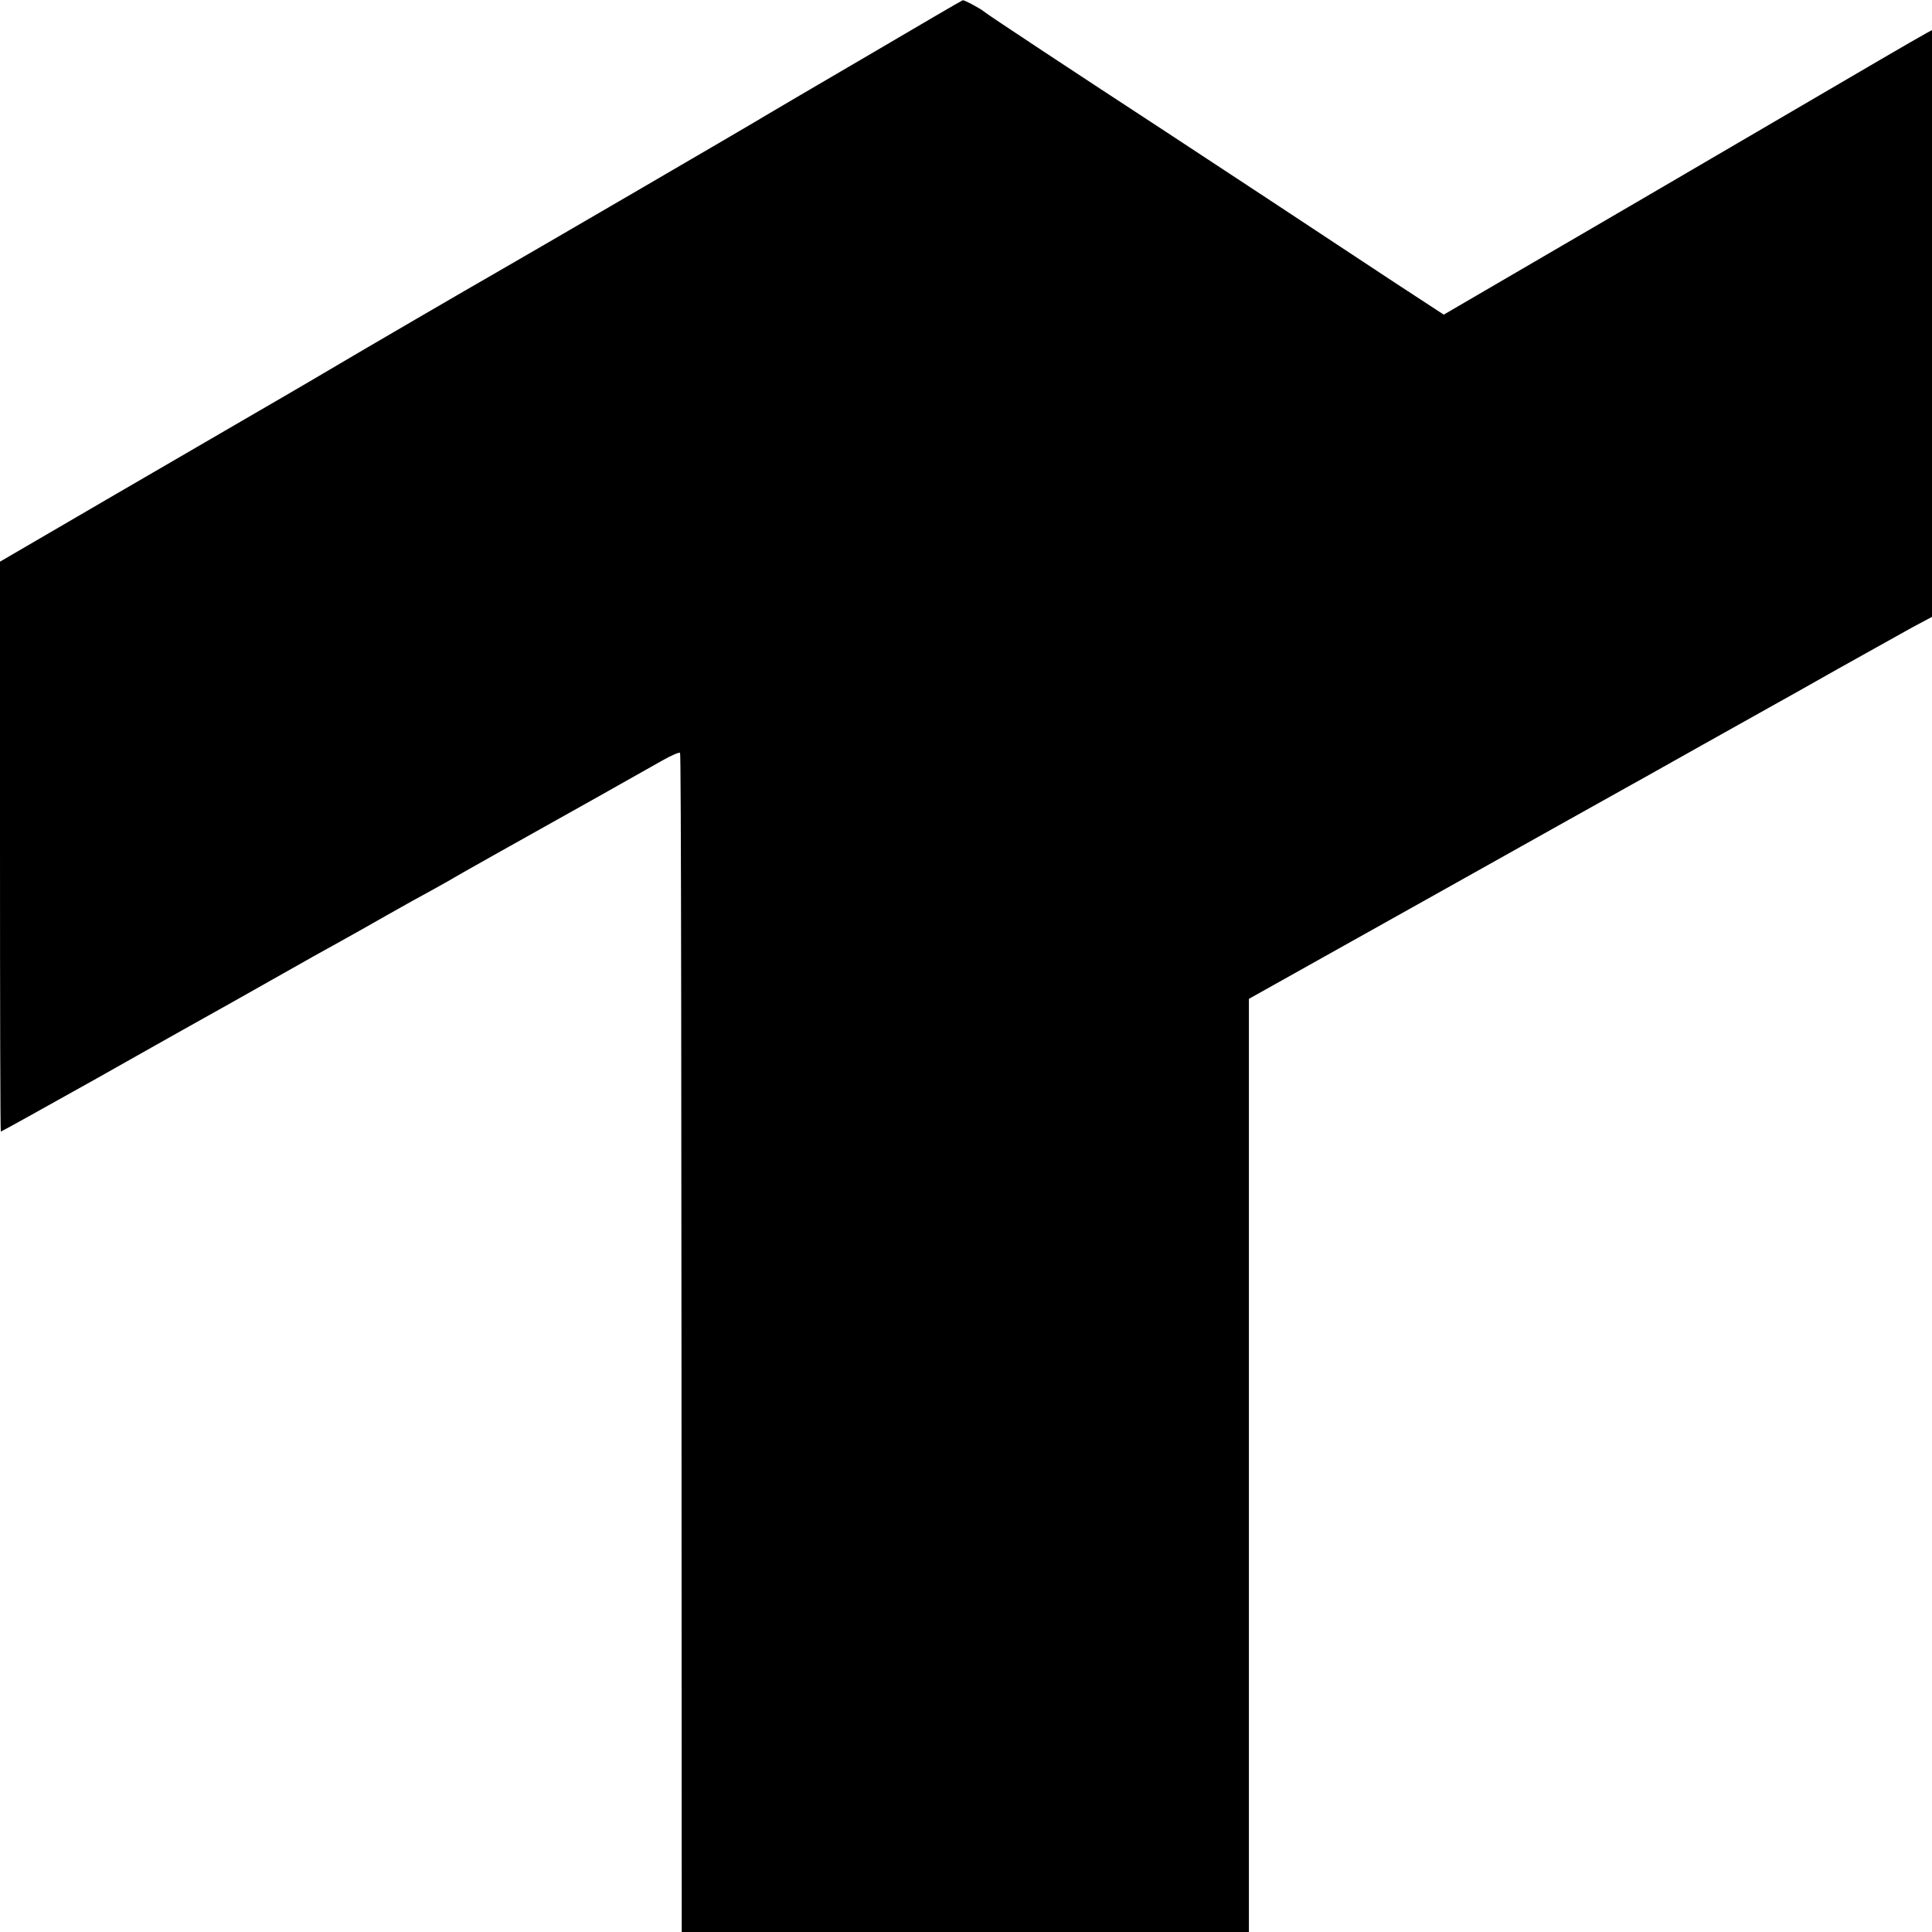<?xml version="1.0" standalone="no"?>
<!DOCTYPE svg PUBLIC "-//W3C//DTD SVG 20010904//EN"
 "http://www.w3.org/TR/2001/REC-SVG-20010904/DTD/svg10.dtd">
<svg version="1.0" xmlns="http://www.w3.org/2000/svg"
 width="700pt" height="700pt" viewBox="0 0 700 700"
 preserveAspectRatio="xMidYMid meet">
<g transform="translate(0,700) scale(0.1,-0.1)"
fill="#000000" stroke="none">
<path d="M3145 6799 c-187 -109 -353 -207 -370 -217 -26 -17 -902 -527 -995
-580 -48 -27 -486 -282 -585 -341 -72 -43 -269 -157 -379 -221 -24 -14 -217
-126 -430 -250 l-386 -225 0 -1032 c0 -568 1 -1033 3 -1033 2 0 159 87 348
193 189 107 364 205 389 219 25 14 133 74 240 135 107 61 222 125 255 143 33
18 107 60 165 93 58 33 130 73 160 89 30 17 69 38 85 48 29 17 169 96 525 295
91 51 193 109 227 128 35 20 65 33 67 29 4 -6 5 -1070 6 -4224 l0 -48 1028 0
1027 0 0 1690 0 1691 670 375 c369 207 693 388 720 403 28 15 142 80 255 143
113 63 225 126 250 140 25 14 133 74 240 135 107 60 228 127 267 149 l73 39 0
1063 0 1063 -22 -12 c-13 -7 -86 -49 -163 -94 -77 -45 -465 -272 -862 -504
l-722 -421 -173 113 c-95 63 -299 197 -453 299 -154 101 -325 214 -380 250
-326 213 -652 428 -661 437 -12 10 -71 42 -76 40 -2 0 -156 -90 -343 -200z"/>
</g>
</svg>
